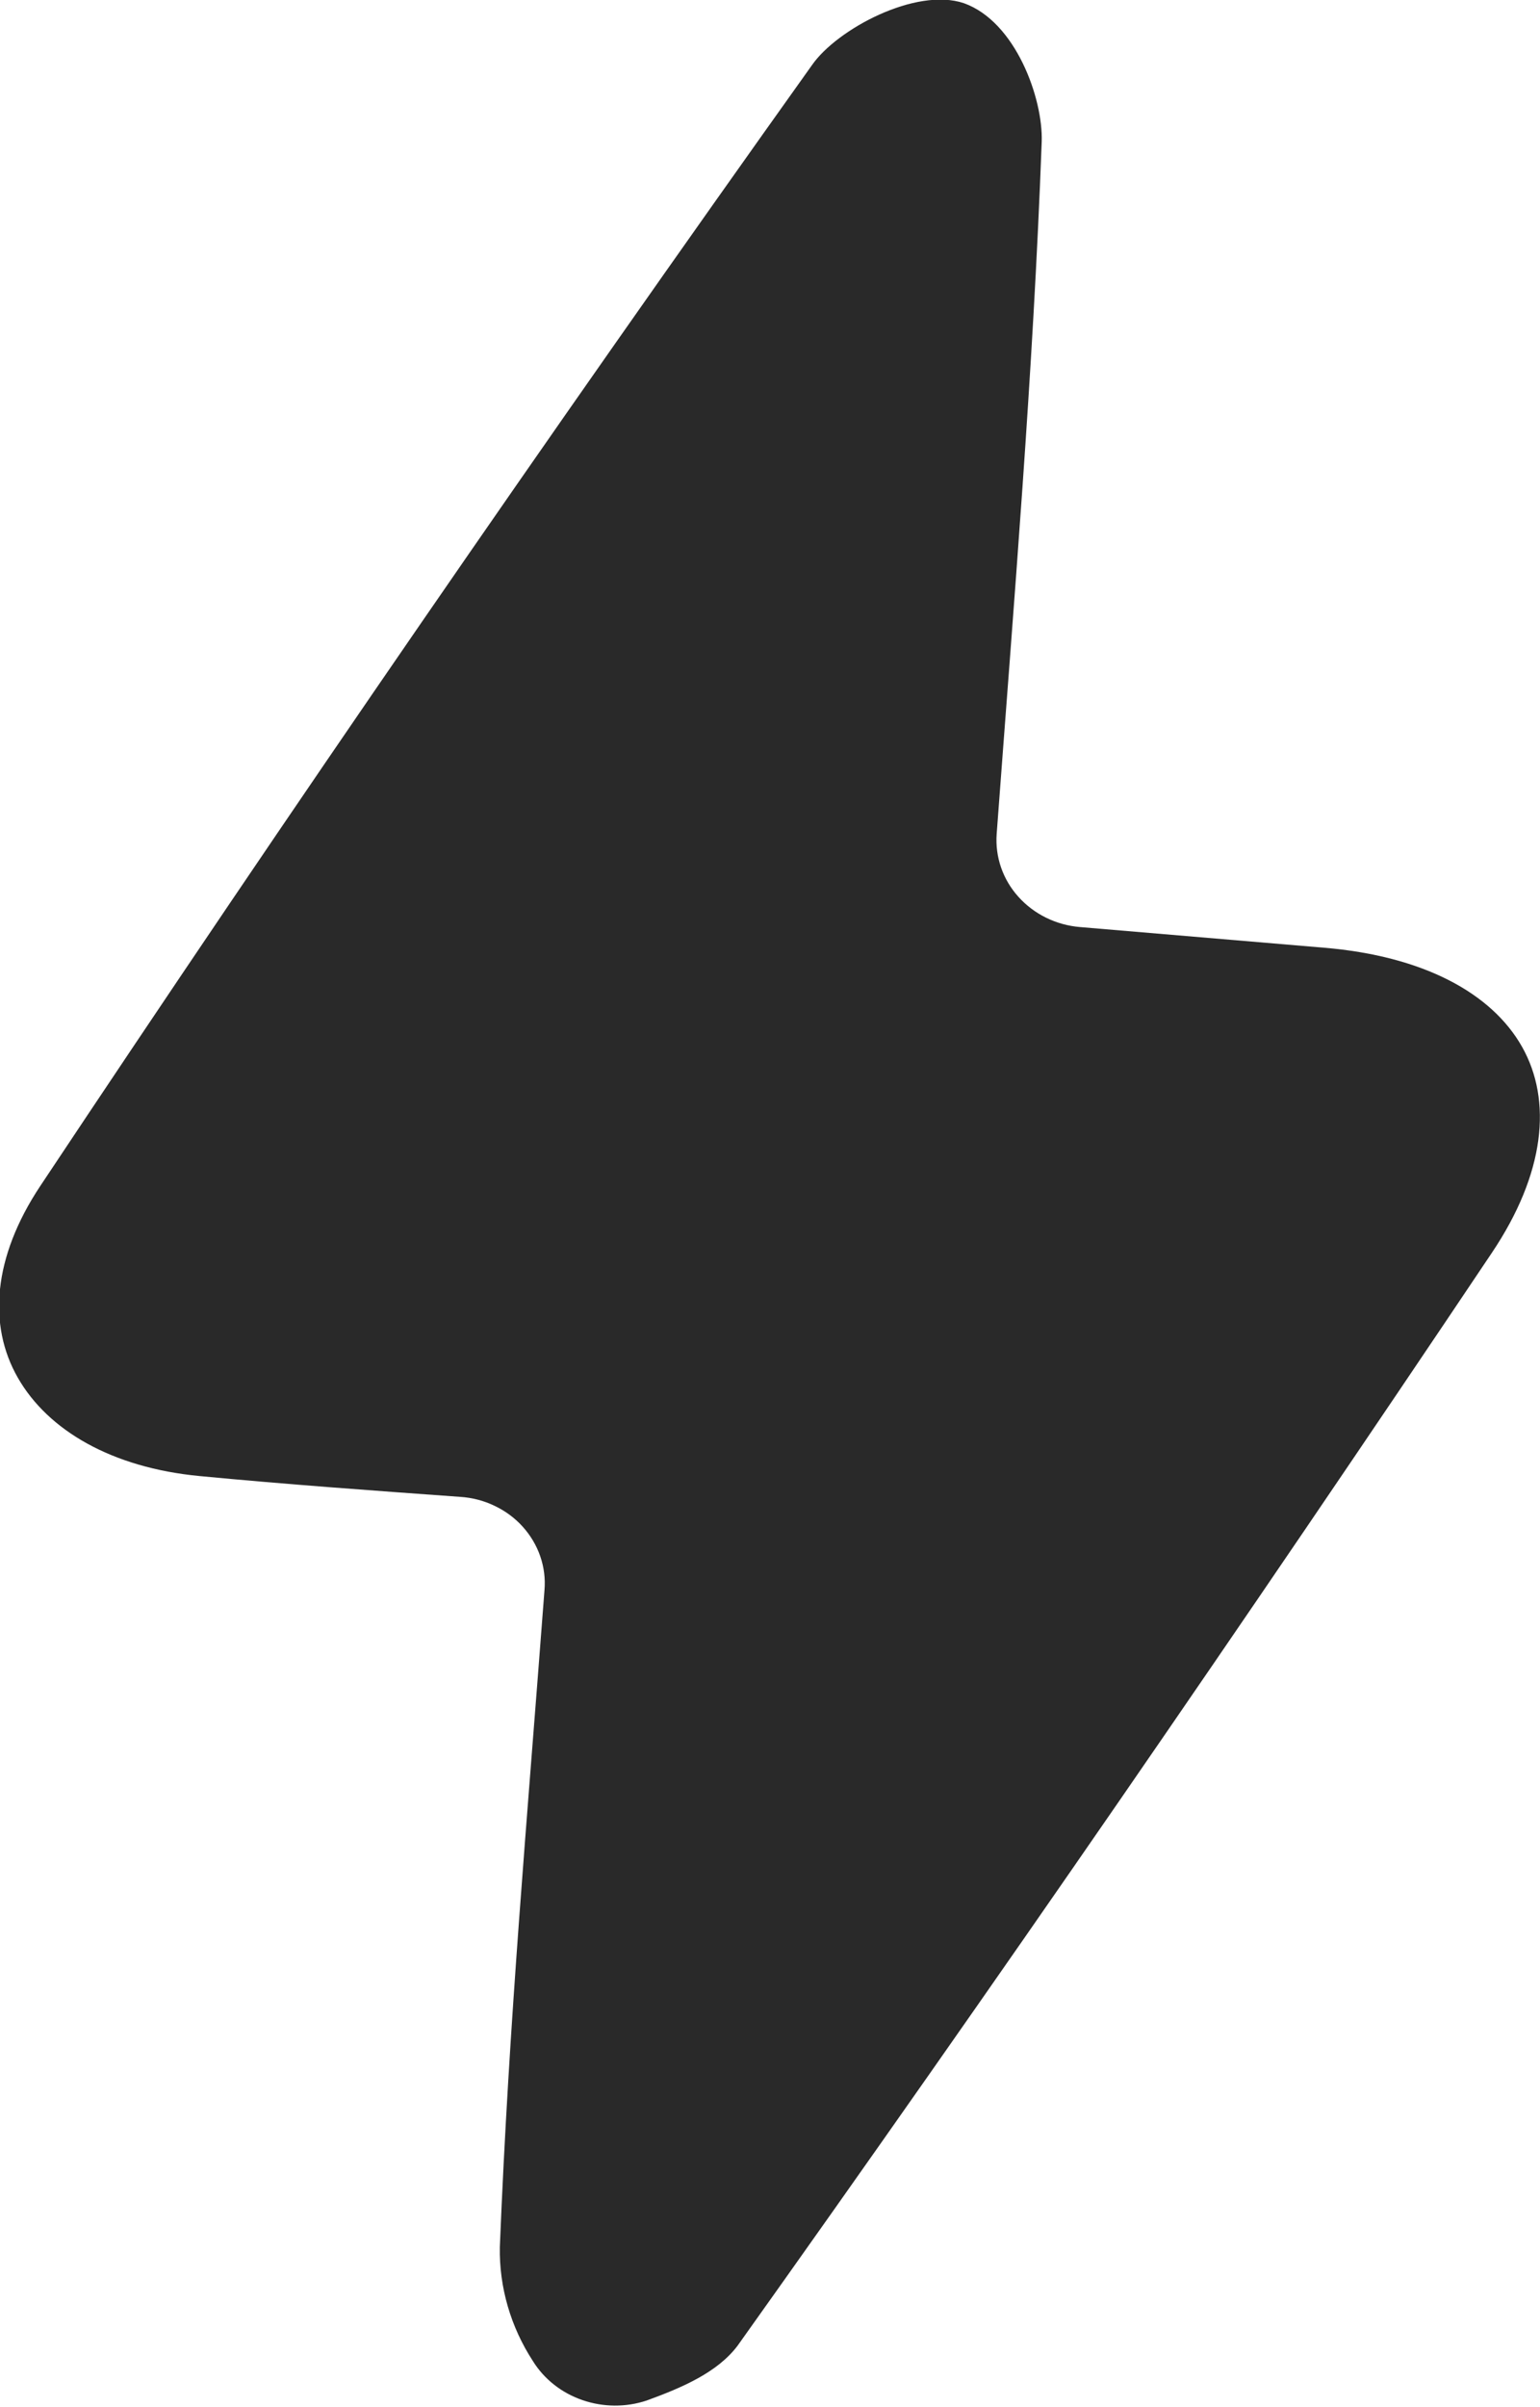 <?xml version="1.0" encoding="UTF-8"?> <svg xmlns="http://www.w3.org/2000/svg" width="16" height="25" viewBox="0 0 16 25" fill="none"><g clip-path="url(#clip0_68_152)"><path d="M5.657 16.514C5.667 16.395 5.652 16.276 5.613 16.163C5.574 16.05 5.512 15.946 5.431 15.856C5.349 15.765 5.25 15.692 5.138 15.639C5.027 15.585 4.905 15.554 4.781 15.546C3.868 15.48 2.985 15.417 2.074 15.33C1.162 15.243 0.499 14.856 0.186 14.31C-0.127 13.765 -0.074 13.059 0.418 12.318C3.024 8.398 5.697 4.517 8.437 0.675C8.696 0.303 9.515 -0.135 10.014 0.033C10.553 0.225 10.838 1.025 10.823 1.472C10.733 3.892 10.536 6.222 10.355 8.662C10.338 8.899 10.418 9.133 10.58 9.313C10.742 9.494 10.971 9.607 11.219 9.628L13.759 9.843C14.784 9.929 15.496 10.311 15.813 10.871C16.129 11.43 16.053 12.187 15.5 13.011C14.22 14.92 12.928 16.82 11.623 18.712C10.318 20.604 8.998 22.487 7.663 24.362C7.454 24.639 7.09 24.796 6.719 24.931C6.503 25.003 6.267 25.001 6.052 24.927C5.836 24.853 5.654 24.71 5.537 24.522C5.306 24.167 5.186 23.756 5.193 23.338C5.288 20.985 5.476 18.911 5.657 16.514Z" fill="#292929"></path></g><defs><clipPath id="clip0_68_152"><rect width="16" height="25" fill="white"></rect></clipPath></defs></svg> 